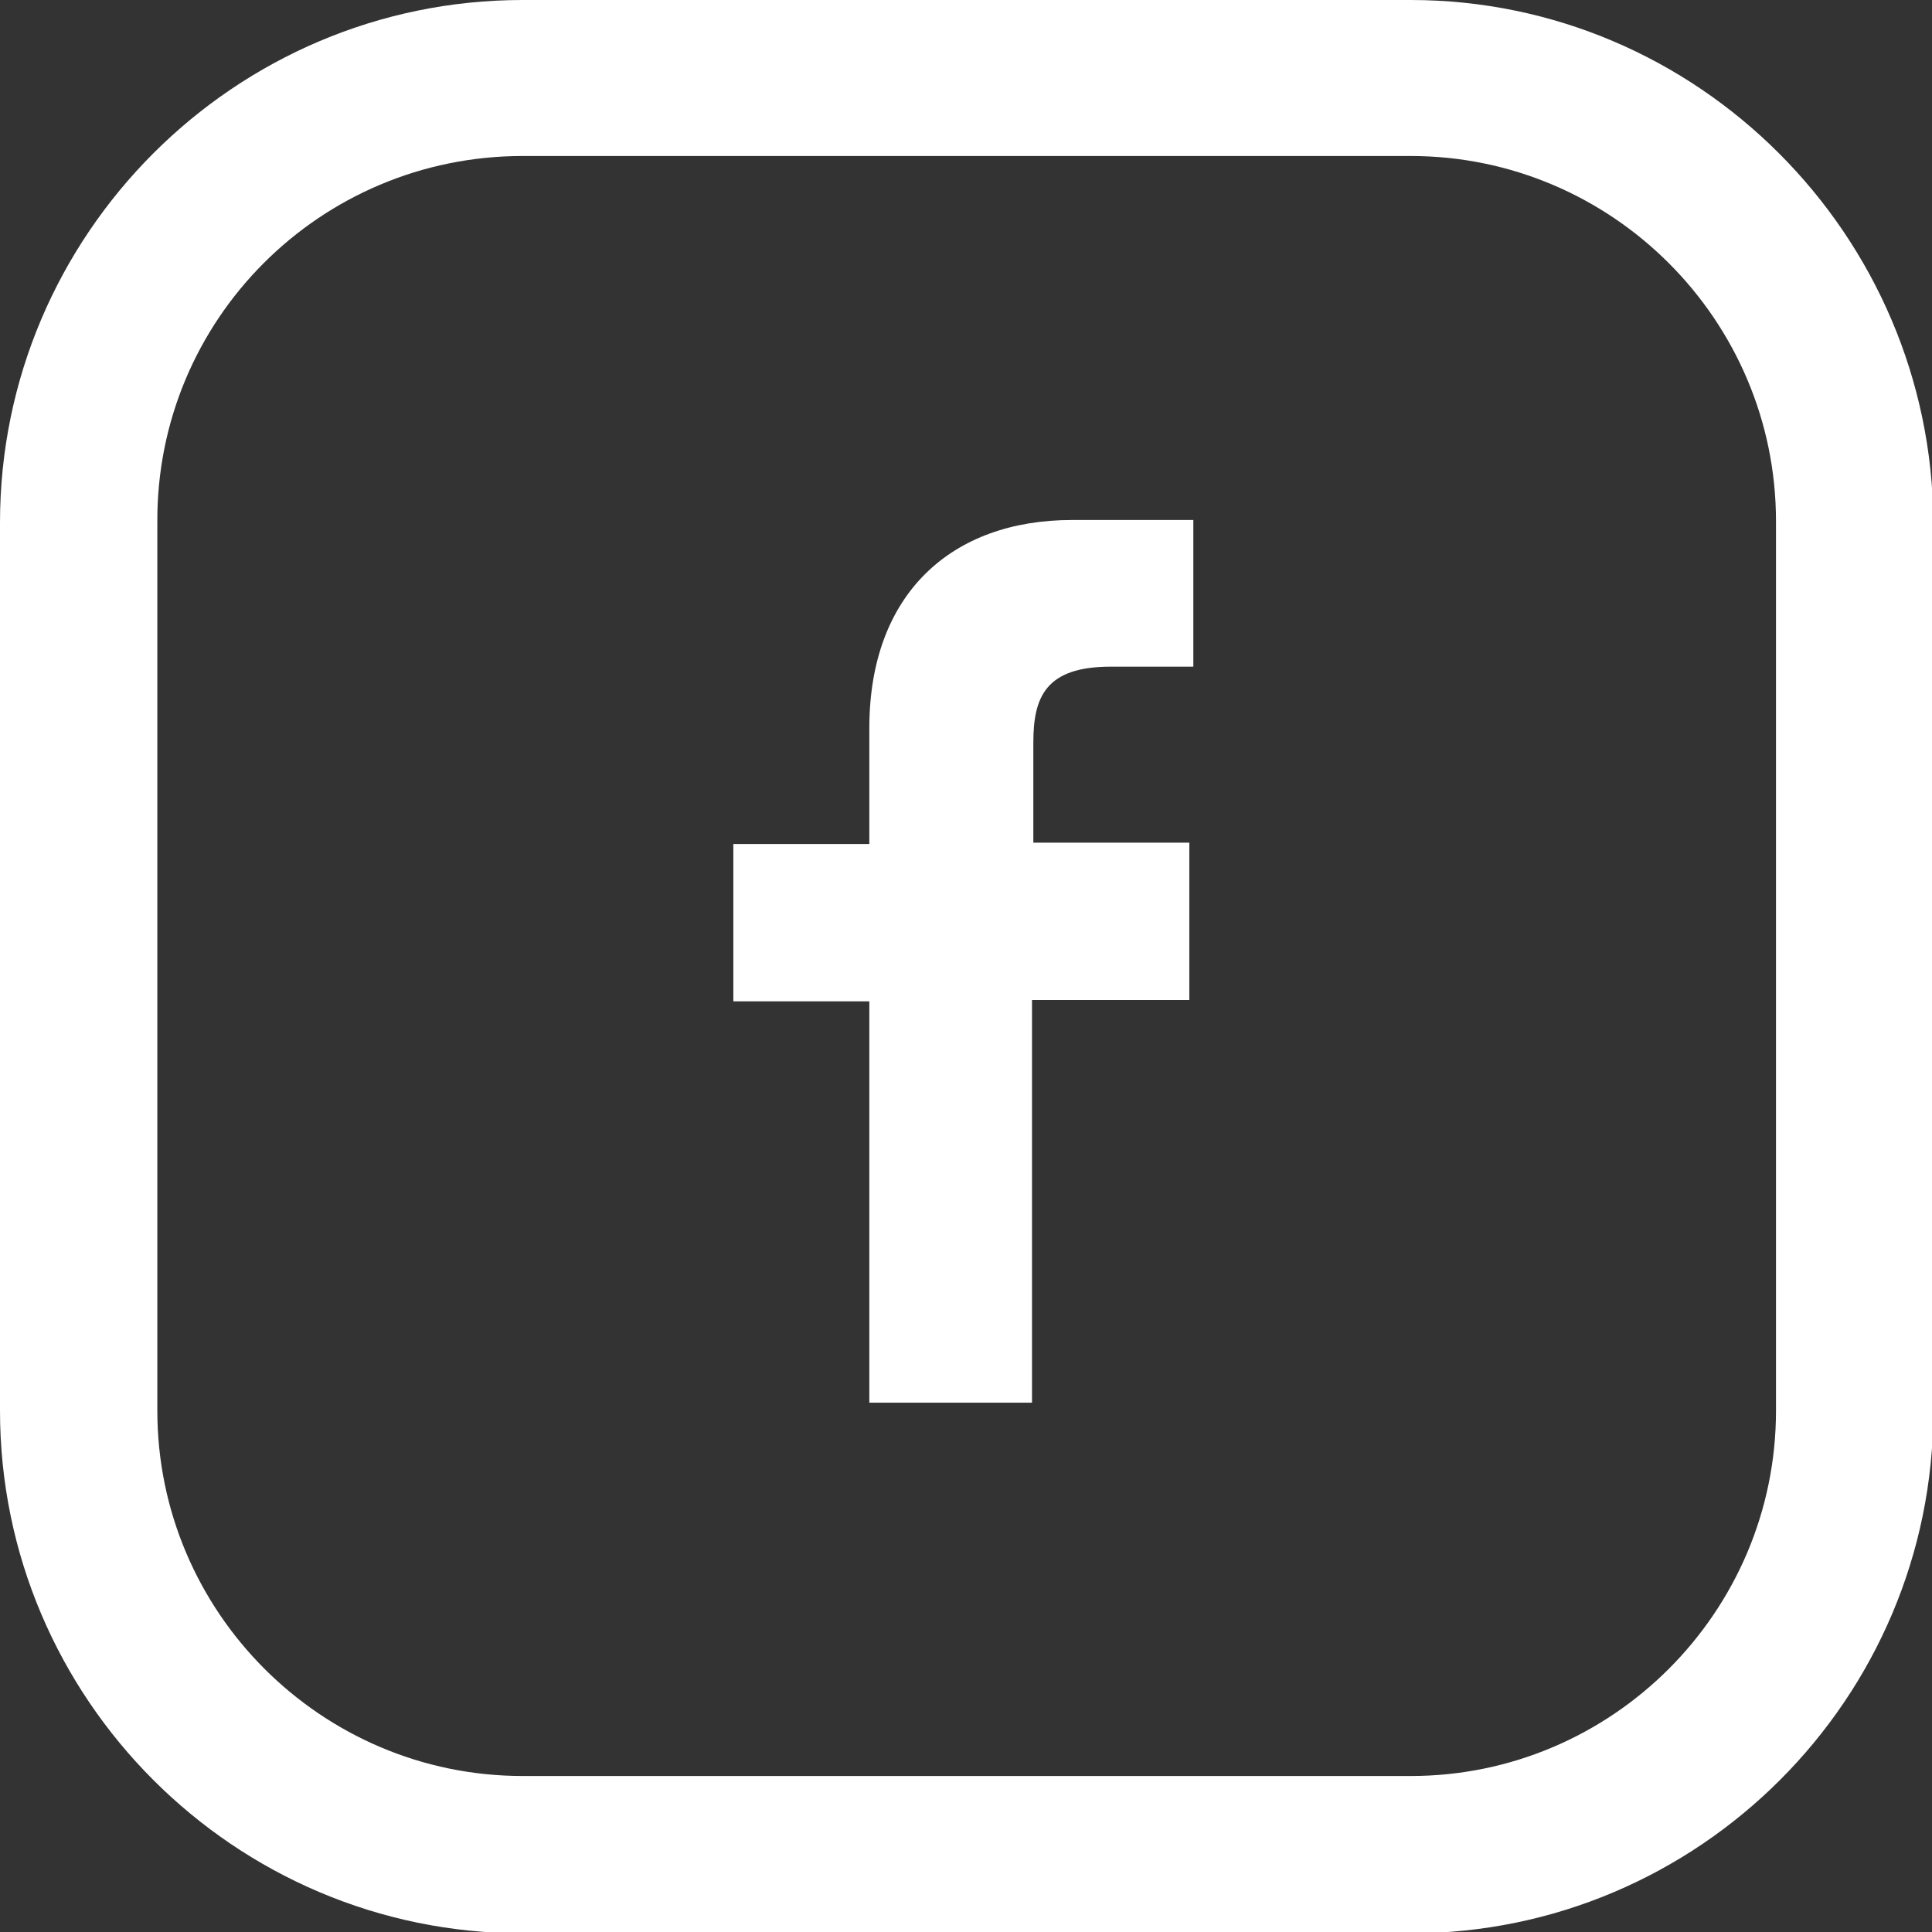<?xml version="1.0" encoding="utf-8"?>
<!-- Generator: Adobe Illustrator 22.1.0, SVG Export Plug-In . SVG Version: 6.00 Build 0)  -->
<svg version="1.1" id="Warstwa_1" xmlns="http://www.w3.org/2000/svg" xmlns:xlink="http://www.w3.org/1999/xlink" x="0px" y="0px"
	 viewBox="0 0 144.9 144.9" style="enable-background:new 0 0 144.9 144.9;" xml:space="preserve">
<rect x="0" y="0" width="144.9" height="144.9" fill="#333333" stroke="none"/>
<style type="text/css">
	.st0{fill:#FFFFFF;}
</style>
<g>
	<path class="st0" d="M105.8,0H39.2C17.6,0,0,17.6,0,39.2v66.6c0,21.6,17.6,39.2,39.2,39.2h66.6c21.6,0,39.2-17.6,39.2-39.2V39.2
		C144.9,17.6,127.3,0,105.8,0L105.8,0z M133.2,105.8c0,15.1-12.3,27.4-27.4,27.4H39.2c-15.1,0-27.4-12.3-27.4-27.4V39.2
		C11.7,24,24,11.7,39.2,11.7h66.6c15.1,0,27.4,12.3,27.4,27.4V105.8L133.2,105.8z"/>
	<path class="st0" d="M89.5,50l-6.2,0c-4.9,0-5.8,2.3-5.8,5.7v7.5h11.7l0,11.8H77.4v30.2H65.2V75.1H55V63.3h10.2v-8.7
		c0-10.1,6.2-15.6,15.2-15.6l9.1,0V50L89.5,50z"/>
</g>
</svg>
